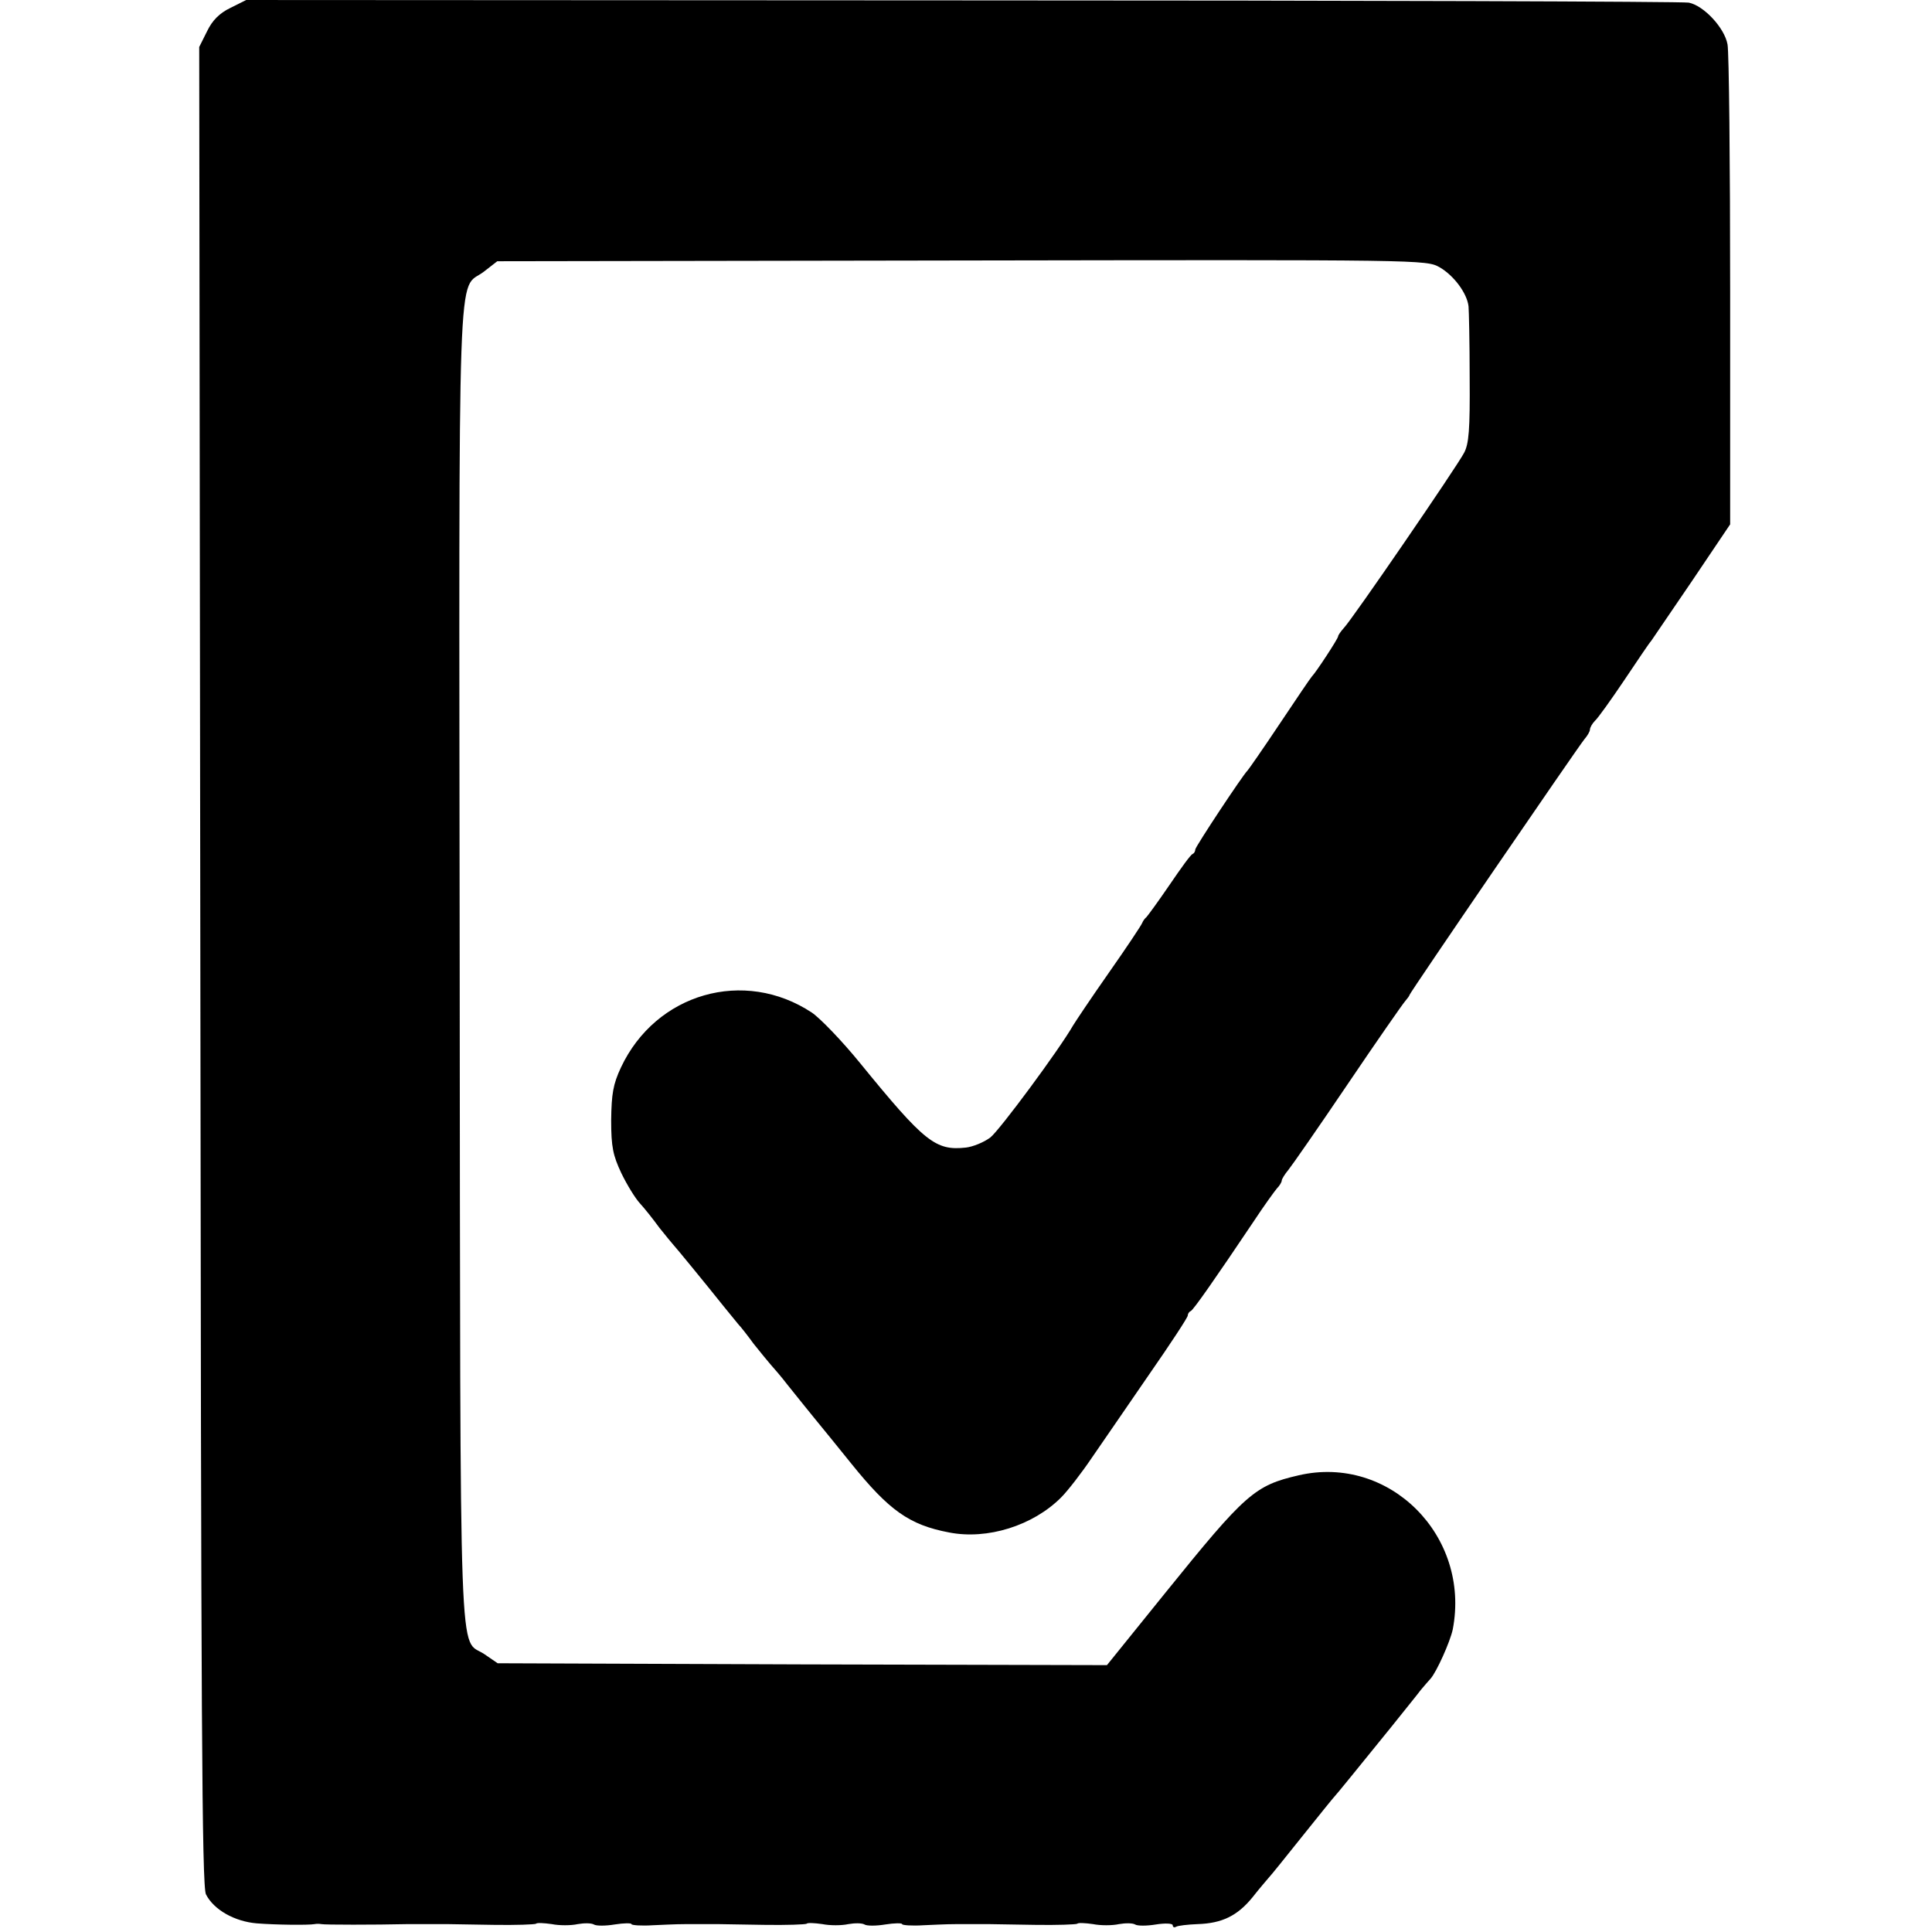 <?xml version="1.0" standalone="no"?>
<!DOCTYPE svg PUBLIC "-//W3C//DTD SVG 20010904//EN"
 "http://www.w3.org/TR/2001/REC-SVG-20010904/DTD/svg10.dtd">
<svg version="1.0" xmlns="http://www.w3.org/2000/svg"
 width="514pt" height="514pt" viewBox="0 0 514 514"
 preserveAspectRatio="xMidYMid meet">
<g transform="translate(0,514) scale(0.1,-0.1)"
fill="#000000" stroke="none">
<path d="M613 5119 c-29 -14 -48 -33 -62 -62 l-21 -42 3 -2445 c2 -1988 4
-2450 15 -2470 21 -41 76 -72 135 -77 50 -4 137 -5 154 -2 4 1 13 1 18 0 8 -2
141 -2 230 0 6 0 28 0 50 0 22 0 47 0 55 0 8 0 64 -1 123 -2 59 -1 110 1 113
3 2 3 21 2 42 -1 20 -4 51 -4 69 0 17 3 36 3 43 -1 6 -4 31 -4 55 0 25 4 45 4
45 1 0 -3 26 -5 57 -3 67 3 65 3 118 3 22 0 47 0 55 0 8 0 64 -1 123 -2 59 -1
110 1 113 3 2 3 21 2 42 -1 20 -4 51 -4 69 0 17 3 36 3 43 -1 6 -4 31 -4 55 0
25 4 45 4 45 1 0 -3 26 -5 57 -3 67 3 65 3 118 3 22 0 47 0 55 0 8 0 64 -1
123 -2 59 -1 110 1 113 3 2 3 21 2 42 -1 20 -4 51 -4 69 0 17 3 36 3 43 -1 6
-4 31 -4 55 0 25 4 45 3 45 -2 0 -5 4 -7 9 -4 5 3 31 6 57 7 65 2 106 22 146
71 18 23 38 46 43 52 6 6 46 56 90 111 44 55 82 102 85 105 6 6 61 74 151 185
35 44 71 88 79 99 8 10 20 23 26 30 16 18 52 98 59 131 48 249 -169 466 -410
410 -117 -27 -141 -48 -355 -313 l-155 -192 -811 2 -810 3 -35 24 c-69 47 -64
-106 -66 1835 -2 1944 -7 1789 64 1843 l36 28 1236 2 c1228 2 1235 2 1271 -18
38 -22 73 -69 77 -104 1 -11 3 -96 3 -190 1 -138 -2 -176 -15 -200 -20 -38
-299 -445 -320 -466 -8 -9 -15 -19 -15 -22 0 -6 -59 -96 -70 -107 -3 -3 -41
-59 -85 -125 -44 -66 -83 -122 -86 -125 -12 -11 -139 -203 -139 -210 0 -5 -3
-10 -7 -12 -5 -1 -32 -39 -62 -83 -30 -44 -58 -82 -61 -85 -4 -3 -9 -10 -11
-15 -2 -6 -42 -66 -89 -133 -47 -67 -89 -130 -95 -140 -38 -66 -195 -278 -220
-298 -17 -13 -47 -25 -65 -27 -81 -9 -110 14 -282 225 -48 59 -106 119 -128
134 -180 119 -415 52 -508 -146 -21 -45 -25 -70 -26 -140 0 -72 5 -94 27 -141
15 -31 37 -67 50 -81 12 -13 35 -42 51 -64 17 -21 33 -41 36 -44 6 -6 92 -111
135 -165 17 -21 35 -43 40 -49 6 -6 24 -29 40 -51 17 -21 37 -46 45 -55 8 -9
29 -33 45 -54 17 -21 37 -46 45 -56 8 -10 22 -27 30 -37 8 -10 26 -32 40 -49
14 -17 39 -48 55 -68 100 -124 154 -163 260 -183 102 -20 223 18 298 93 18 18
55 66 82 106 28 40 96 140 152 221 57 82 103 152 103 157 0 4 3 10 8 12 7 3
65 86 167 238 27 41 56 81 62 88 7 7 13 17 13 21 0 4 8 17 18 29 9 11 80 113
157 227 77 114 146 213 153 221 6 7 12 15 12 17 0 5 445 655 465 680 8 9 15
21 15 26 0 5 6 16 13 23 8 7 43 56 78 108 35 52 67 100 72 105 4 6 53 78 109
160 l101 150 0 620 c0 341 -3 637 -7 657 -8 44 -63 103 -103 111 -16 3 -885 6
-1933 6 l-1905 1 -42 -21z"/>
</g>
</svg>
